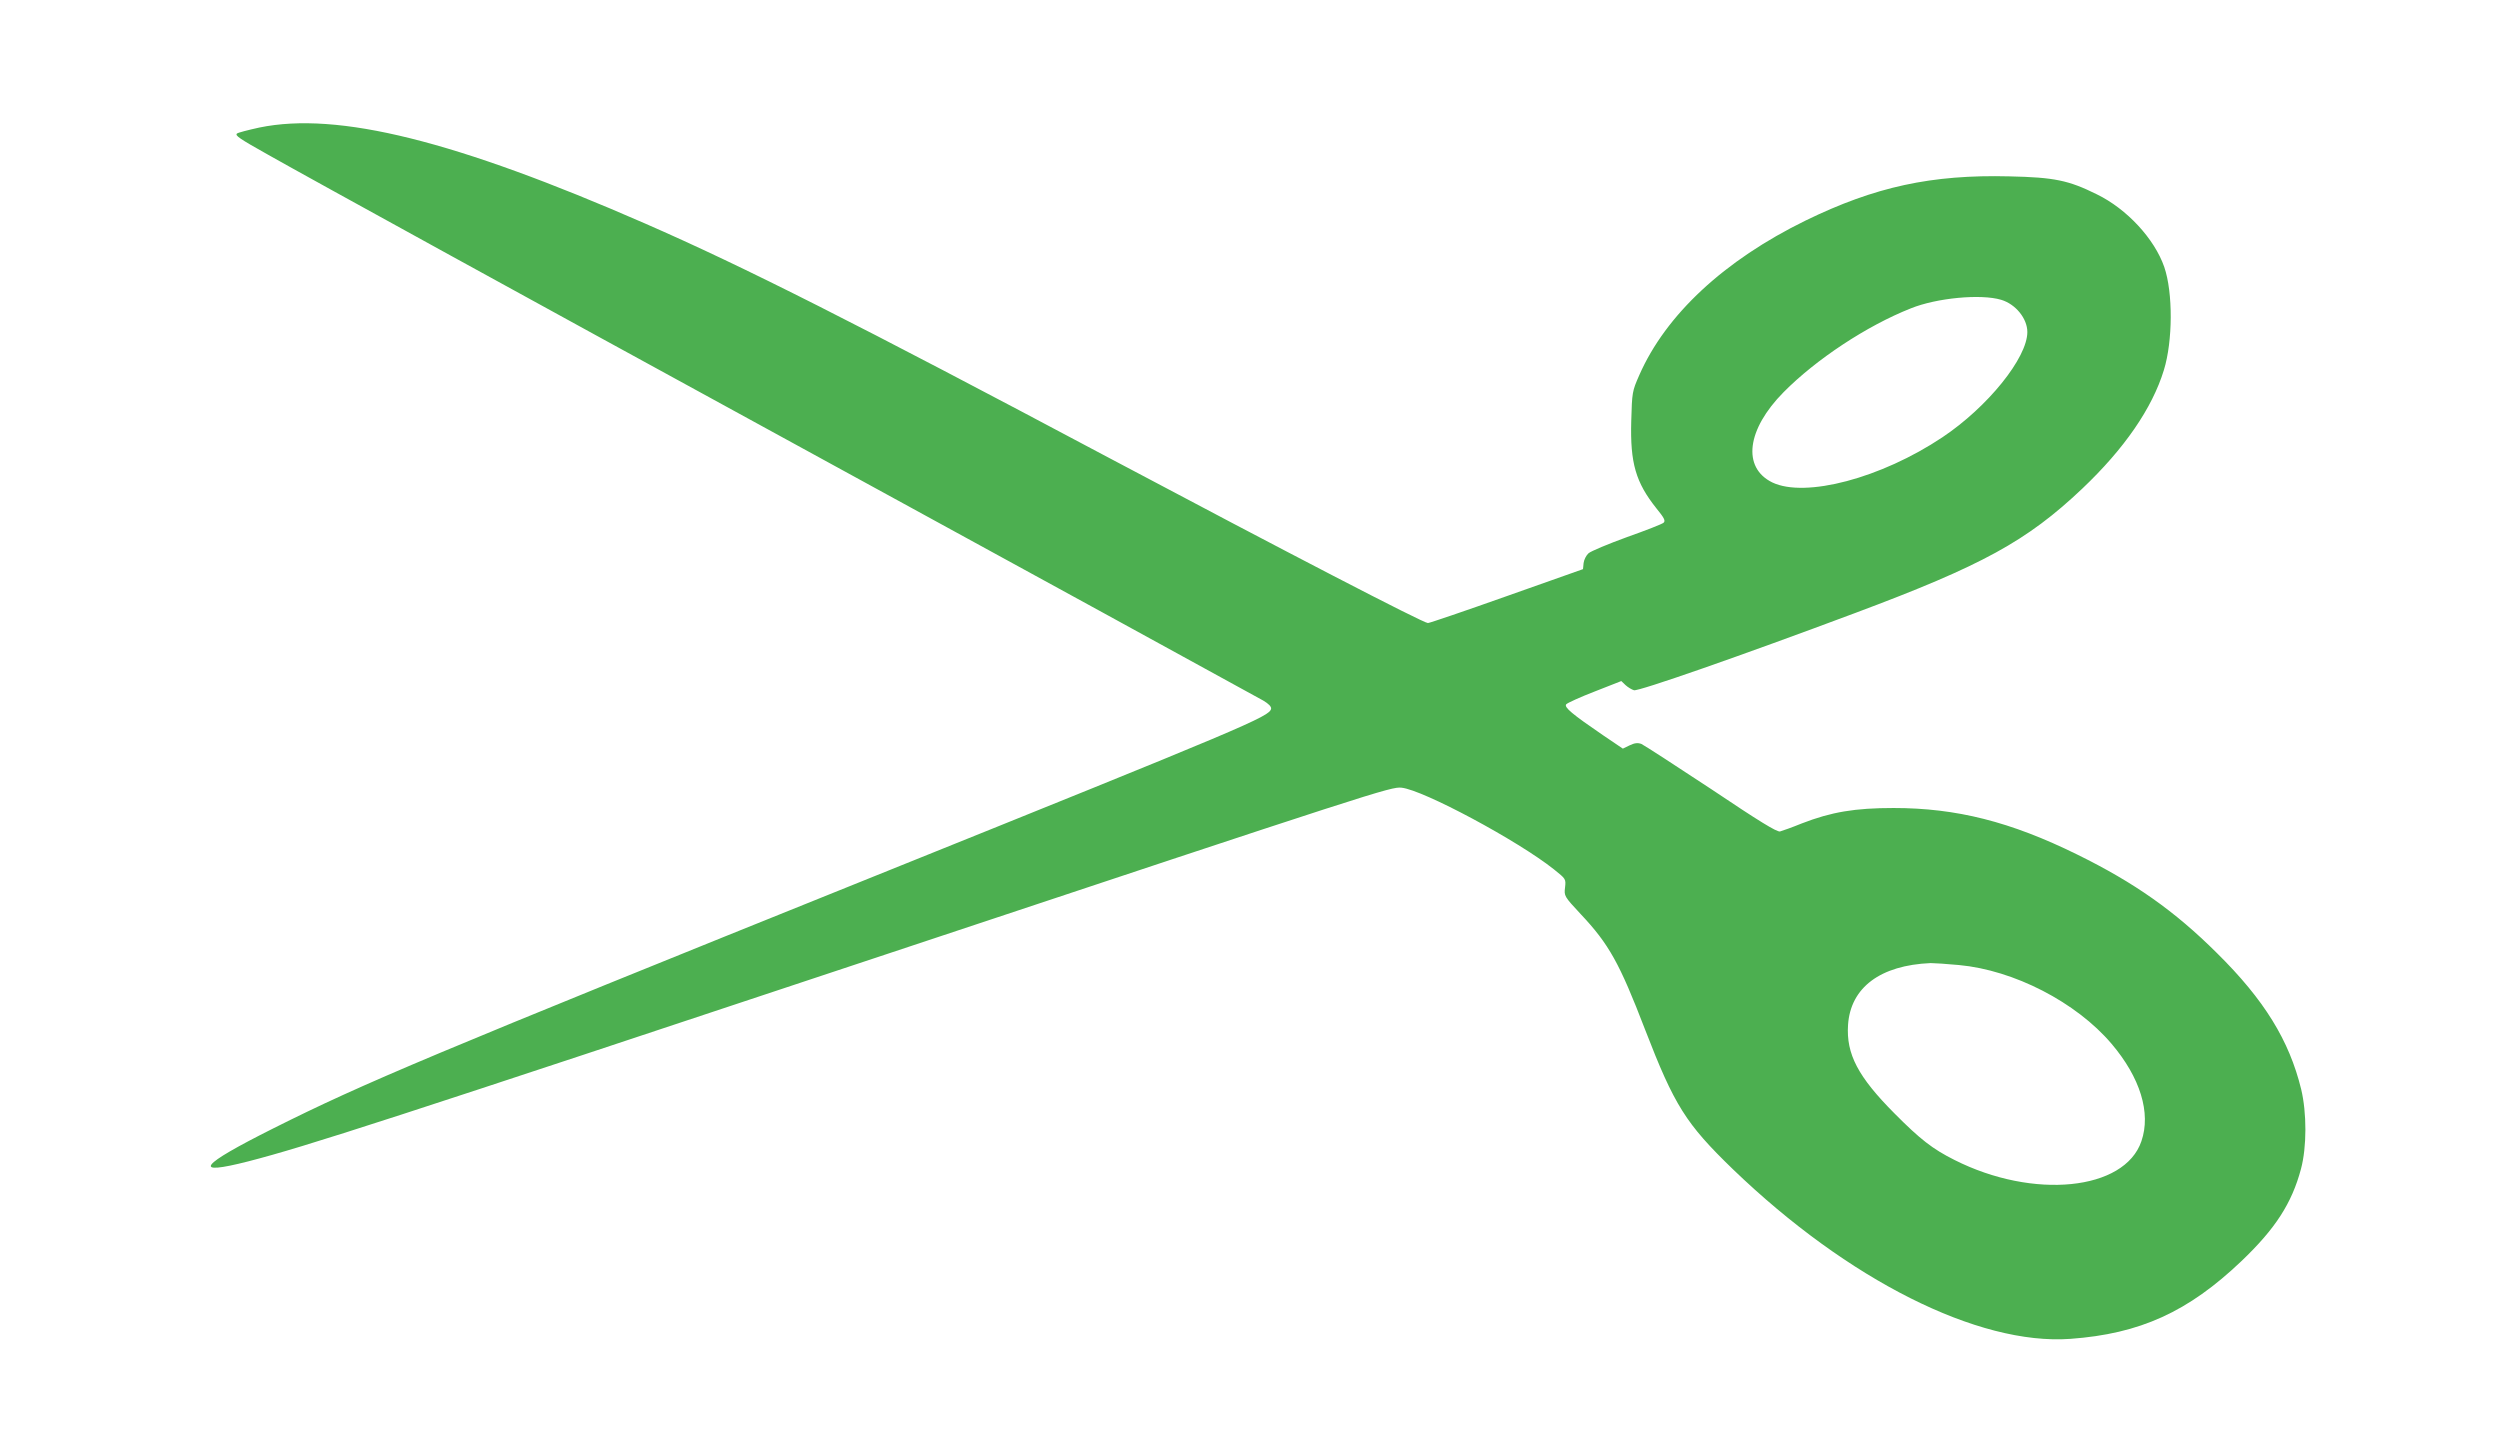 <?xml version="1.0" standalone="no"?>
<!DOCTYPE svg PUBLIC "-//W3C//DTD SVG 20010904//EN"
 "http://www.w3.org/TR/2001/REC-SVG-20010904/DTD/svg10.dtd">
<svg version="1.0" xmlns="http://www.w3.org/2000/svg"
 width="1280pt" height="740pt" viewBox="0 0 1280 740"
 preserveAspectRatio="xMidYMid meet">
<g transform="translate(0,740) scale(0.1,-0.1)"
fill="#4caf50" stroke="none">
<path d="M1328 6747 c-59 -13 -110 -26 -115 -31 -10 -10 11 -25 161 -109 199
-113 1468 -810 2451 -1347 1414 -773 2595 -1420 2643 -1447 27 -16 42 -31 40
-42 -8 -40 -126 -90 -2033 -858 -2272 -915 -2612 -1058 -3075 -1290 -381 -191
-421 -244 -128 -169 298 77 709 210 3268 1061 2511 835 2583 858 2636 852 112
-12 595 -271 780 -418 61 -49 62 -49 57 -93 -5 -43 -5 -45 80 -136 145 -154
199 -251 330 -592 150 -388 208 -481 450 -715 588 -566 1255 -902 1727 -868
357 26 603 138 876 398 174 166 258 296 305 472 30 112 30 287 1 408 -61 250
-189 458 -431 697 -217 216 -423 361 -716 505 -341 168 -618 238 -940 238
-197 0 -318 -20 -470 -79 -49 -20 -100 -38 -111 -41 -16 -4 -107 52 -353 217
-183 121 -344 225 -357 231 -19 7 -35 5 -60 -7 l-35 -17 -102 69 c-158 108
-200 143 -188 158 6 7 72 37 147 66 l135 53 22 -21 c12 -11 32 -23 43 -26 22
-7 549 177 1134 396 650 243 878 368 1161 636 215 204 358 411 418 607 46 149
47 397 2 528 -50 144 -191 297 -345 372 -145 72 -218 87 -448 92 -398 10 -688
-53 -1043 -226 -417 -204 -716 -482 -852 -792 -36 -82 -37 -87 -41 -235 -6
-215 23 -314 129 -447 40 -49 47 -63 37 -73 -7 -7 -92 -40 -188 -74 -96 -35
-185 -72 -197 -83 -12 -11 -23 -33 -25 -50 l-3 -31 -390 -138 c-214 -76 -396
-138 -404 -138 -24 0 -720 361 -1641 850 -1294 688 -1858 973 -2368 1196 -970
424 -1572 574 -1974 491z m8918 -882 c74 -22 134 -96 134 -165 0 -132 -203
-384 -435 -539 -313 -209 -702 -312 -871 -231 -155 76 -131 271 58 462 166
168 426 340 651 429 133 54 360 75 463 44z m-216 -3406 c281 -26 600 -190 781
-403 147 -173 203 -354 153 -499 -86 -253 -553 -300 -957 -96 -112 56 -176
106 -307 238 -187 188 -248 304 -238 454 13 191 165 305 423 316 17 0 82 -4
145 -10z"/>
</g>
</svg>
